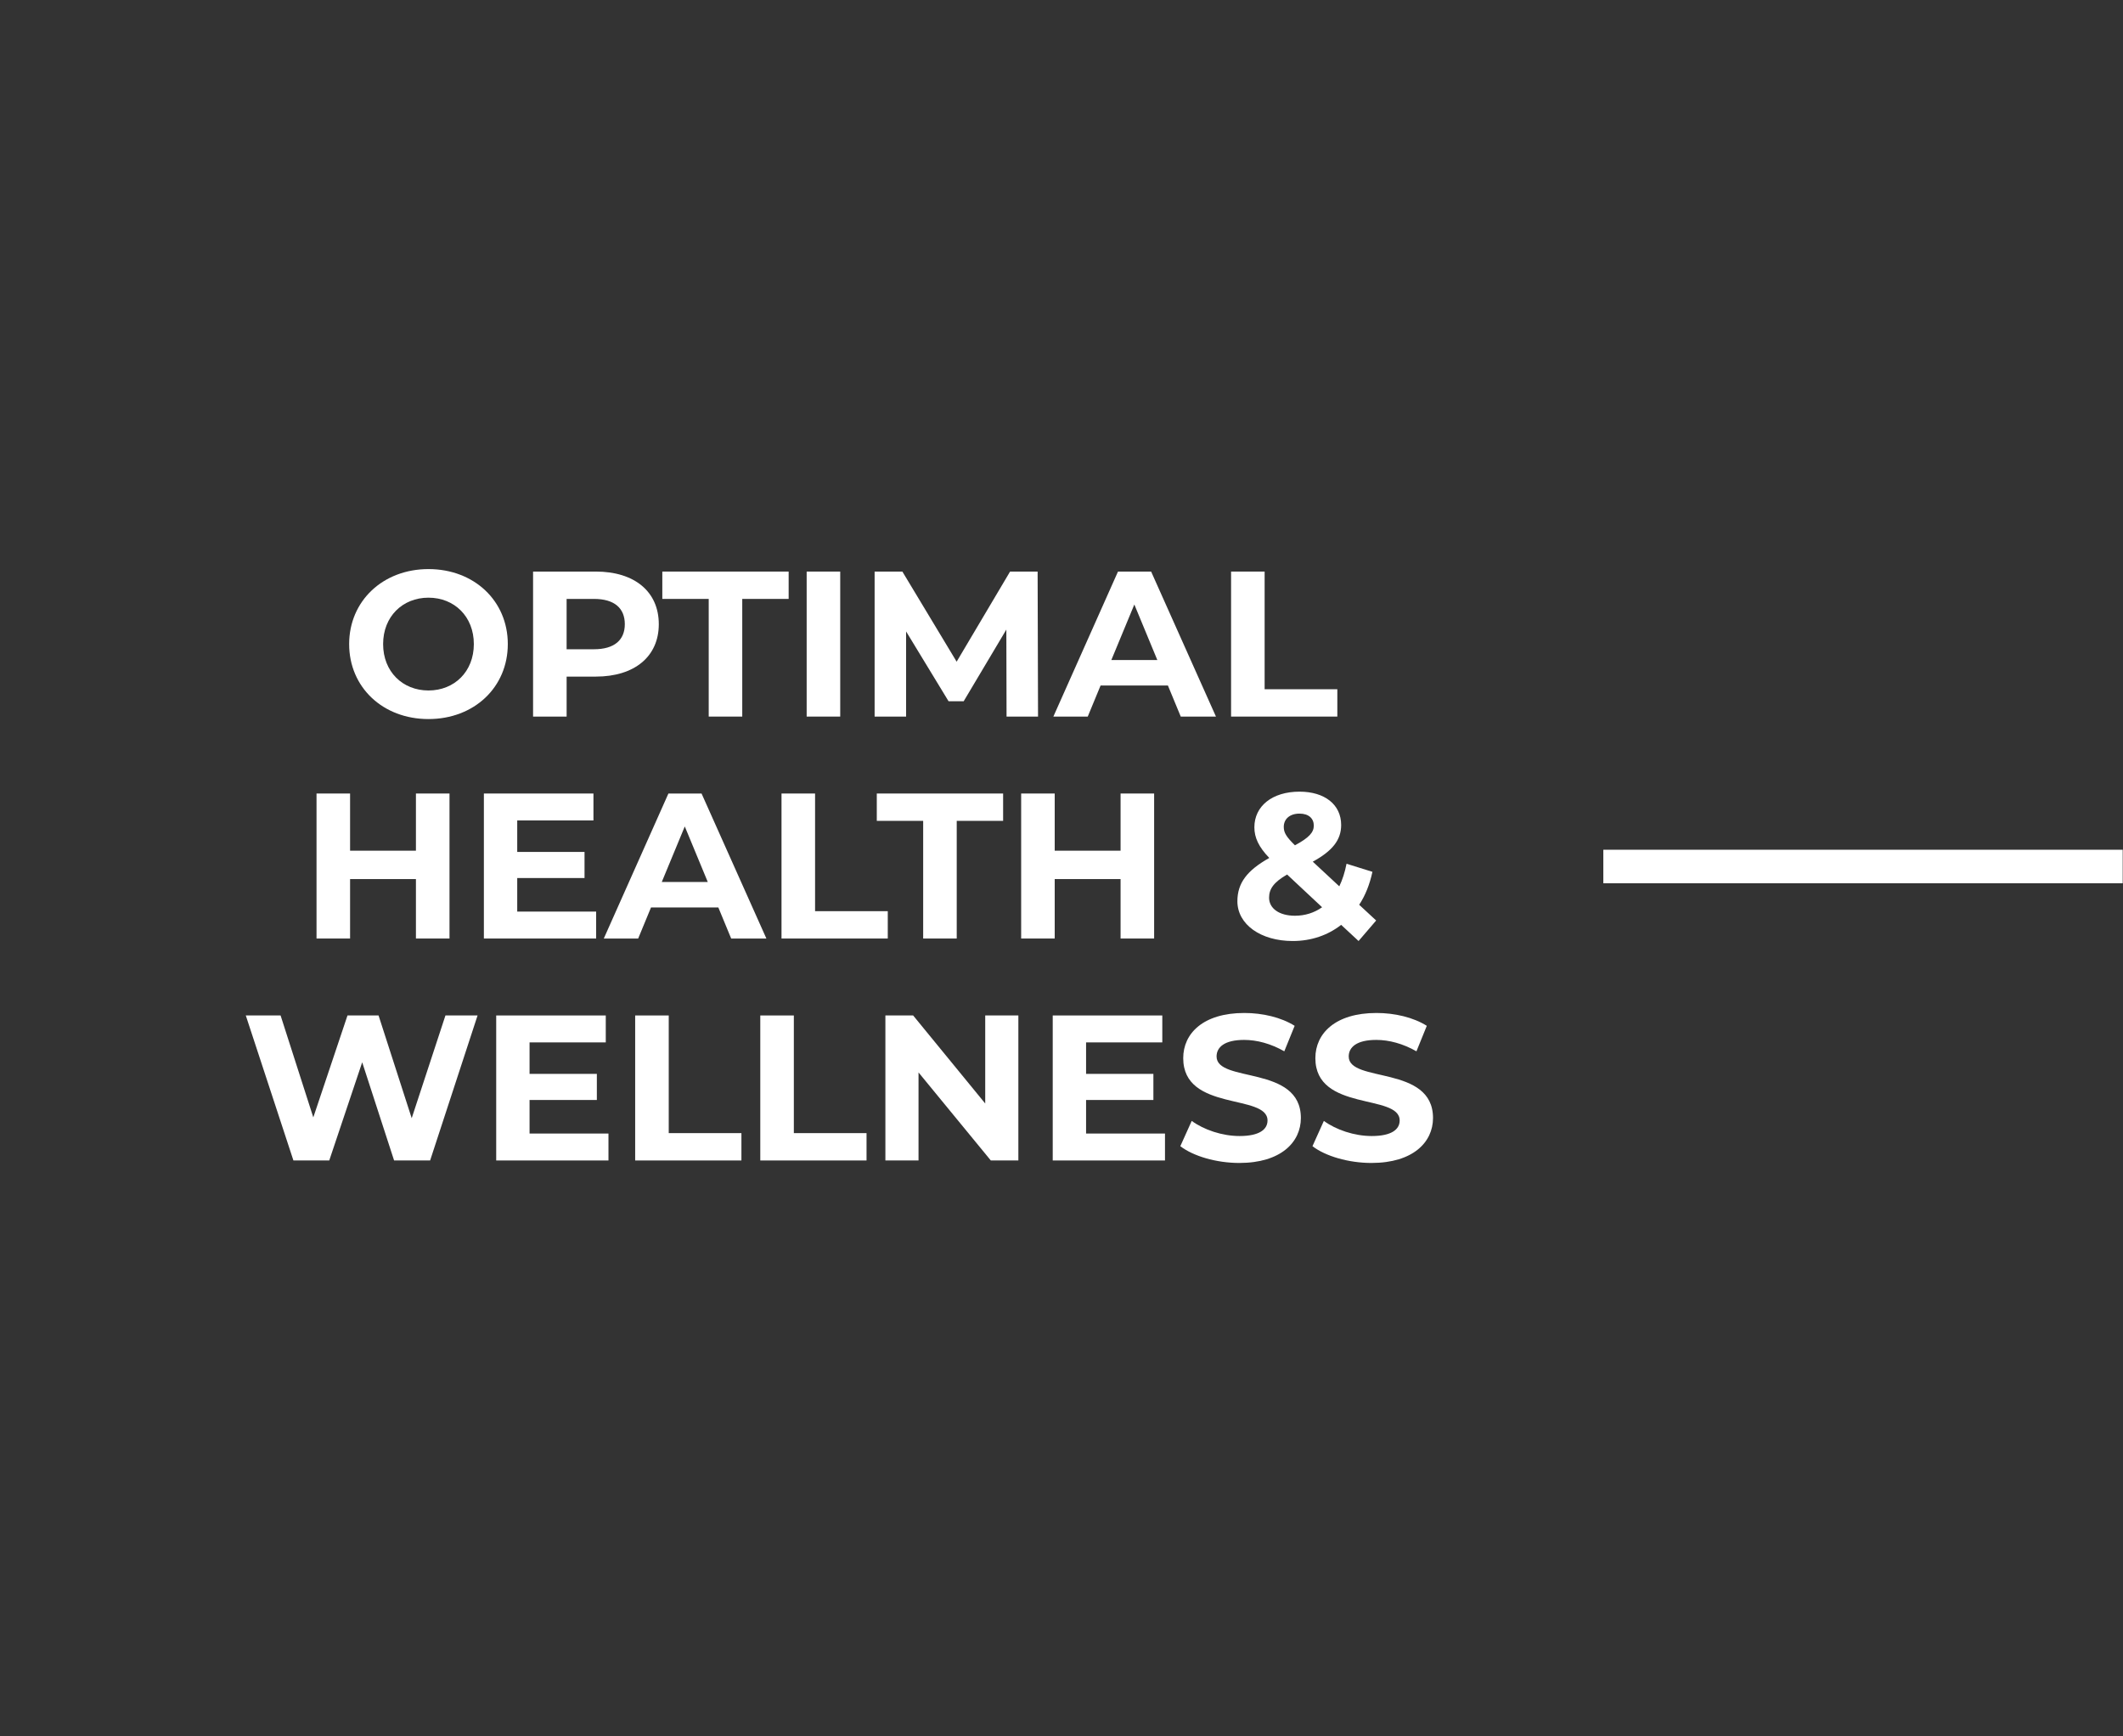 <?xml version="1.0" encoding="UTF-8"?>
<svg id="Layer_1" data-name="Layer 1" xmlns="http://www.w3.org/2000/svg" version="1.1" viewBox="0 0 143.5 117.325">
  <rect x="0" y="0" width="143.5" height="117.325" fill="#333333" stroke="none"/>
  <defs>
    <style>
      .cls-1 {
        fill: #fff;
        stroke-width: 0px;
      }
    </style>
  </defs>
  <path class="cls-1" d="M28.962,46.665c-1.75,0-3.066-1.274-3.066-3.136s1.316-3.136,3.066-3.136,3.066,1.274,3.066,3.136-1.316,3.136-3.066,3.136ZM28.962,48.597c3.08,0,5.362-2.142,5.362-5.068s-2.282-5.068-5.362-5.068-5.362,2.156-5.362,5.068,2.268,5.068,5.362,5.068Z"/>
  <path class="cls-1" d="M40.147,43.879h-1.848v-3.402h1.848c1.386,0,2.086.63,2.086,1.708,0,1.064-.7,1.694-2.086,1.694ZM40.274,38.629h-4.242v9.8h2.268v-2.702h1.974c2.618,0,4.256-1.358,4.256-3.542,0-2.198-1.638-3.556-4.256-3.556Z"/>
  <polygon class="cls-1" points="47.904 48.429 50.171 48.429 50.171 40.477 53.307 40.477 53.307 38.629 44.768 38.629 44.768 40.477 47.904 40.477 47.904 48.429"/>
  <rect class="cls-1" x="54.525" y="38.629" width="2.268" height="9.8"/>
  <polygon class="cls-1" points="70.164 48.429 70.136 38.629 68.274 38.629 64.662 44.719 60.994 38.629 59.118 38.629 59.118 48.429 61.246 48.429 61.246 42.675 64.116 47.393 65.138 47.393 68.022 42.549 68.036 48.429 70.164 48.429"/>
  <path class="cls-1" d="M75.119,44.607l1.554-3.752,1.554,3.752h-3.108ZM79.81,48.429h2.38l-4.382-9.8h-2.24l-4.368,9.8h2.324l.868-2.1h4.55l.868,2.1h0Z"/>
  <polygon class="cls-1" points="83.212 48.429 90.394 48.429 90.394 46.581 85.48 46.581 85.48 38.629 83.212 38.629 83.212 48.429"/>
  <polygon class="cls-1" points="28.114 53.629 28.114 57.493 23.663 57.493 23.663 53.629 21.395 53.629 21.395 63.429 23.663 63.429 23.663 59.411 28.114 59.411 28.114 63.429 30.383 63.429 30.383 53.629 28.114 53.629"/>
  <polygon class="cls-1" points="34.961 61.609 34.961 59.341 39.51 59.341 39.51 57.577 34.961 57.577 34.961 55.449 40.113 55.449 40.113 53.629 32.707 53.629 32.707 63.429 40.295 63.429 40.295 61.609 34.961 61.609"/>
  <path class="cls-1" d="M44.732,59.607l1.554-3.752,1.554,3.752h-3.108ZM49.422,63.429h2.38l-4.382-9.8h-2.24l-4.368,9.8h2.324l.868-2.1h4.55l.868,2.1Z"/>
  <polygon class="cls-1" points="52.825 63.429 60.007 63.429 60.007 61.581 55.093 61.581 55.093 53.629 52.825 53.629 52.825 63.429"/>
  <polygon class="cls-1" points="62.4 63.429 64.668 63.429 64.668 55.477 67.804 55.477 67.804 53.629 59.265 53.629 59.265 55.477 62.4 55.477 62.4 63.429"/>
  <polygon class="cls-1" points="75.743 53.629 75.743 57.493 71.291 57.493 71.291 53.629 69.023 53.629 69.023 63.429 71.291 63.429 71.291 59.411 75.743 59.411 75.743 63.429 78.011 63.429 78.011 53.629 75.743 53.629"/>
  <path class="cls-1" d="M87.531,61.889c-1.078,0-1.75-.504-1.75-1.218,0-.602.322-1.05,1.218-1.568l2.366,2.212c-.532.378-1.162.574-1.834.574ZM87.838,54.987c.63,0,.966.336.966.812,0,.448-.308.812-1.274,1.33-.602-.588-.756-.868-.756-1.246,0-.518.392-.896,1.064-.896ZM93.019,62.211l-1.148-1.064c.42-.63.714-1.386.896-2.226l-1.75-.546c-.112.574-.28,1.092-.49,1.526l-1.792-1.666c1.33-.728,1.918-1.47,1.918-2.478,0-1.386-1.12-2.254-2.814-2.254-1.848,0-3.052.98-3.052,2.408,0,.7.294,1.33,1.008,2.072-1.498.84-2.156,1.694-2.156,2.926,0,1.568,1.582,2.688,3.738,2.688,1.26,0,2.38-.392,3.276-1.092l1.176,1.092s1.19-1.386,1.19-1.386Z"/>
  <polygon class="cls-1" points="30.109 68.629 27.828 75.573 25.588 68.629 23.488 68.629 21.177 75.517 18.966 68.629 16.614 68.629 19.833 78.429 22.255 78.429 24.482 71.793 26.638 78.429 29.073 78.429 32.28 68.629 30.109 68.629"/>
  <polygon class="cls-1" points="35.794 76.609 35.794 74.341 40.343 74.341 40.343 72.577 35.794 72.577 35.794 70.449 40.946 70.449 40.946 68.629 33.54 68.629 33.54 78.429 41.128 78.429 41.128 76.609 35.794 76.609"/>
  <polygon class="cls-1" points="42.933 78.429 50.115 78.429 50.115 76.581 45.202 76.581 45.202 68.629 42.933 68.629 42.933 78.429"/>
  <polygon class="cls-1" points="51.39 78.429 58.572 78.429 58.572 76.581 53.658 76.581 53.658 68.629 51.39 68.629 51.39 78.429"/>
  <polygon class="cls-1" points="66.594 68.629 66.594 74.579 61.722 68.629 59.846 68.629 59.846 78.429 62.086 78.429 62.086 72.479 66.972 78.429 68.834 78.429 68.834 68.629 66.594 68.629"/>
  <polygon class="cls-1" points="73.411 76.609 73.411 74.341 77.961 74.341 77.961 72.577 73.411 72.577 73.411 70.449 78.563 70.449 78.563 68.629 71.157 68.629 71.157 78.429 78.745 78.429 78.745 76.609 73.411 76.609"/>
  <path class="cls-1" d="M83.772,78.597c2.8,0,4.158-1.4,4.158-3.038,0-3.598-5.698-2.352-5.698-4.158,0-.616.518-1.12,1.862-1.12.868,0,1.806.252,2.716.77l.7-1.722c-.91-.574-2.17-.868-3.402-.868-2.786,0-4.13,1.386-4.13,3.052,0,3.64,5.698,2.38,5.698,4.214,0,.602-.546,1.05-1.89,1.05-1.176,0-2.408-.42-3.234-1.022l-.77,1.708c.868.672,2.436,1.134,3.99,1.134Z"/>
  <path class="cls-1" d="M92.704,78.597c2.8,0,4.158-1.4,4.158-3.038,0-3.598-5.698-2.352-5.698-4.158,0-.616.518-1.12,1.862-1.12.868,0,1.806.252,2.716.77l.7-1.722c-.91-.574-2.17-.868-3.402-.868-2.786,0-4.13,1.386-4.13,3.052,0,3.64,5.698,2.38,5.698,4.214,0,.602-.546,1.05-1.89,1.05-1.176,0-2.408-.42-3.234-1.022l-.77,1.708c.868.672,2.436,1.134,3.99,1.134Z"/>
  <rect class="cls-1" x="108.374" y="57.429" width="35.106" height="2.265"/>
</svg>